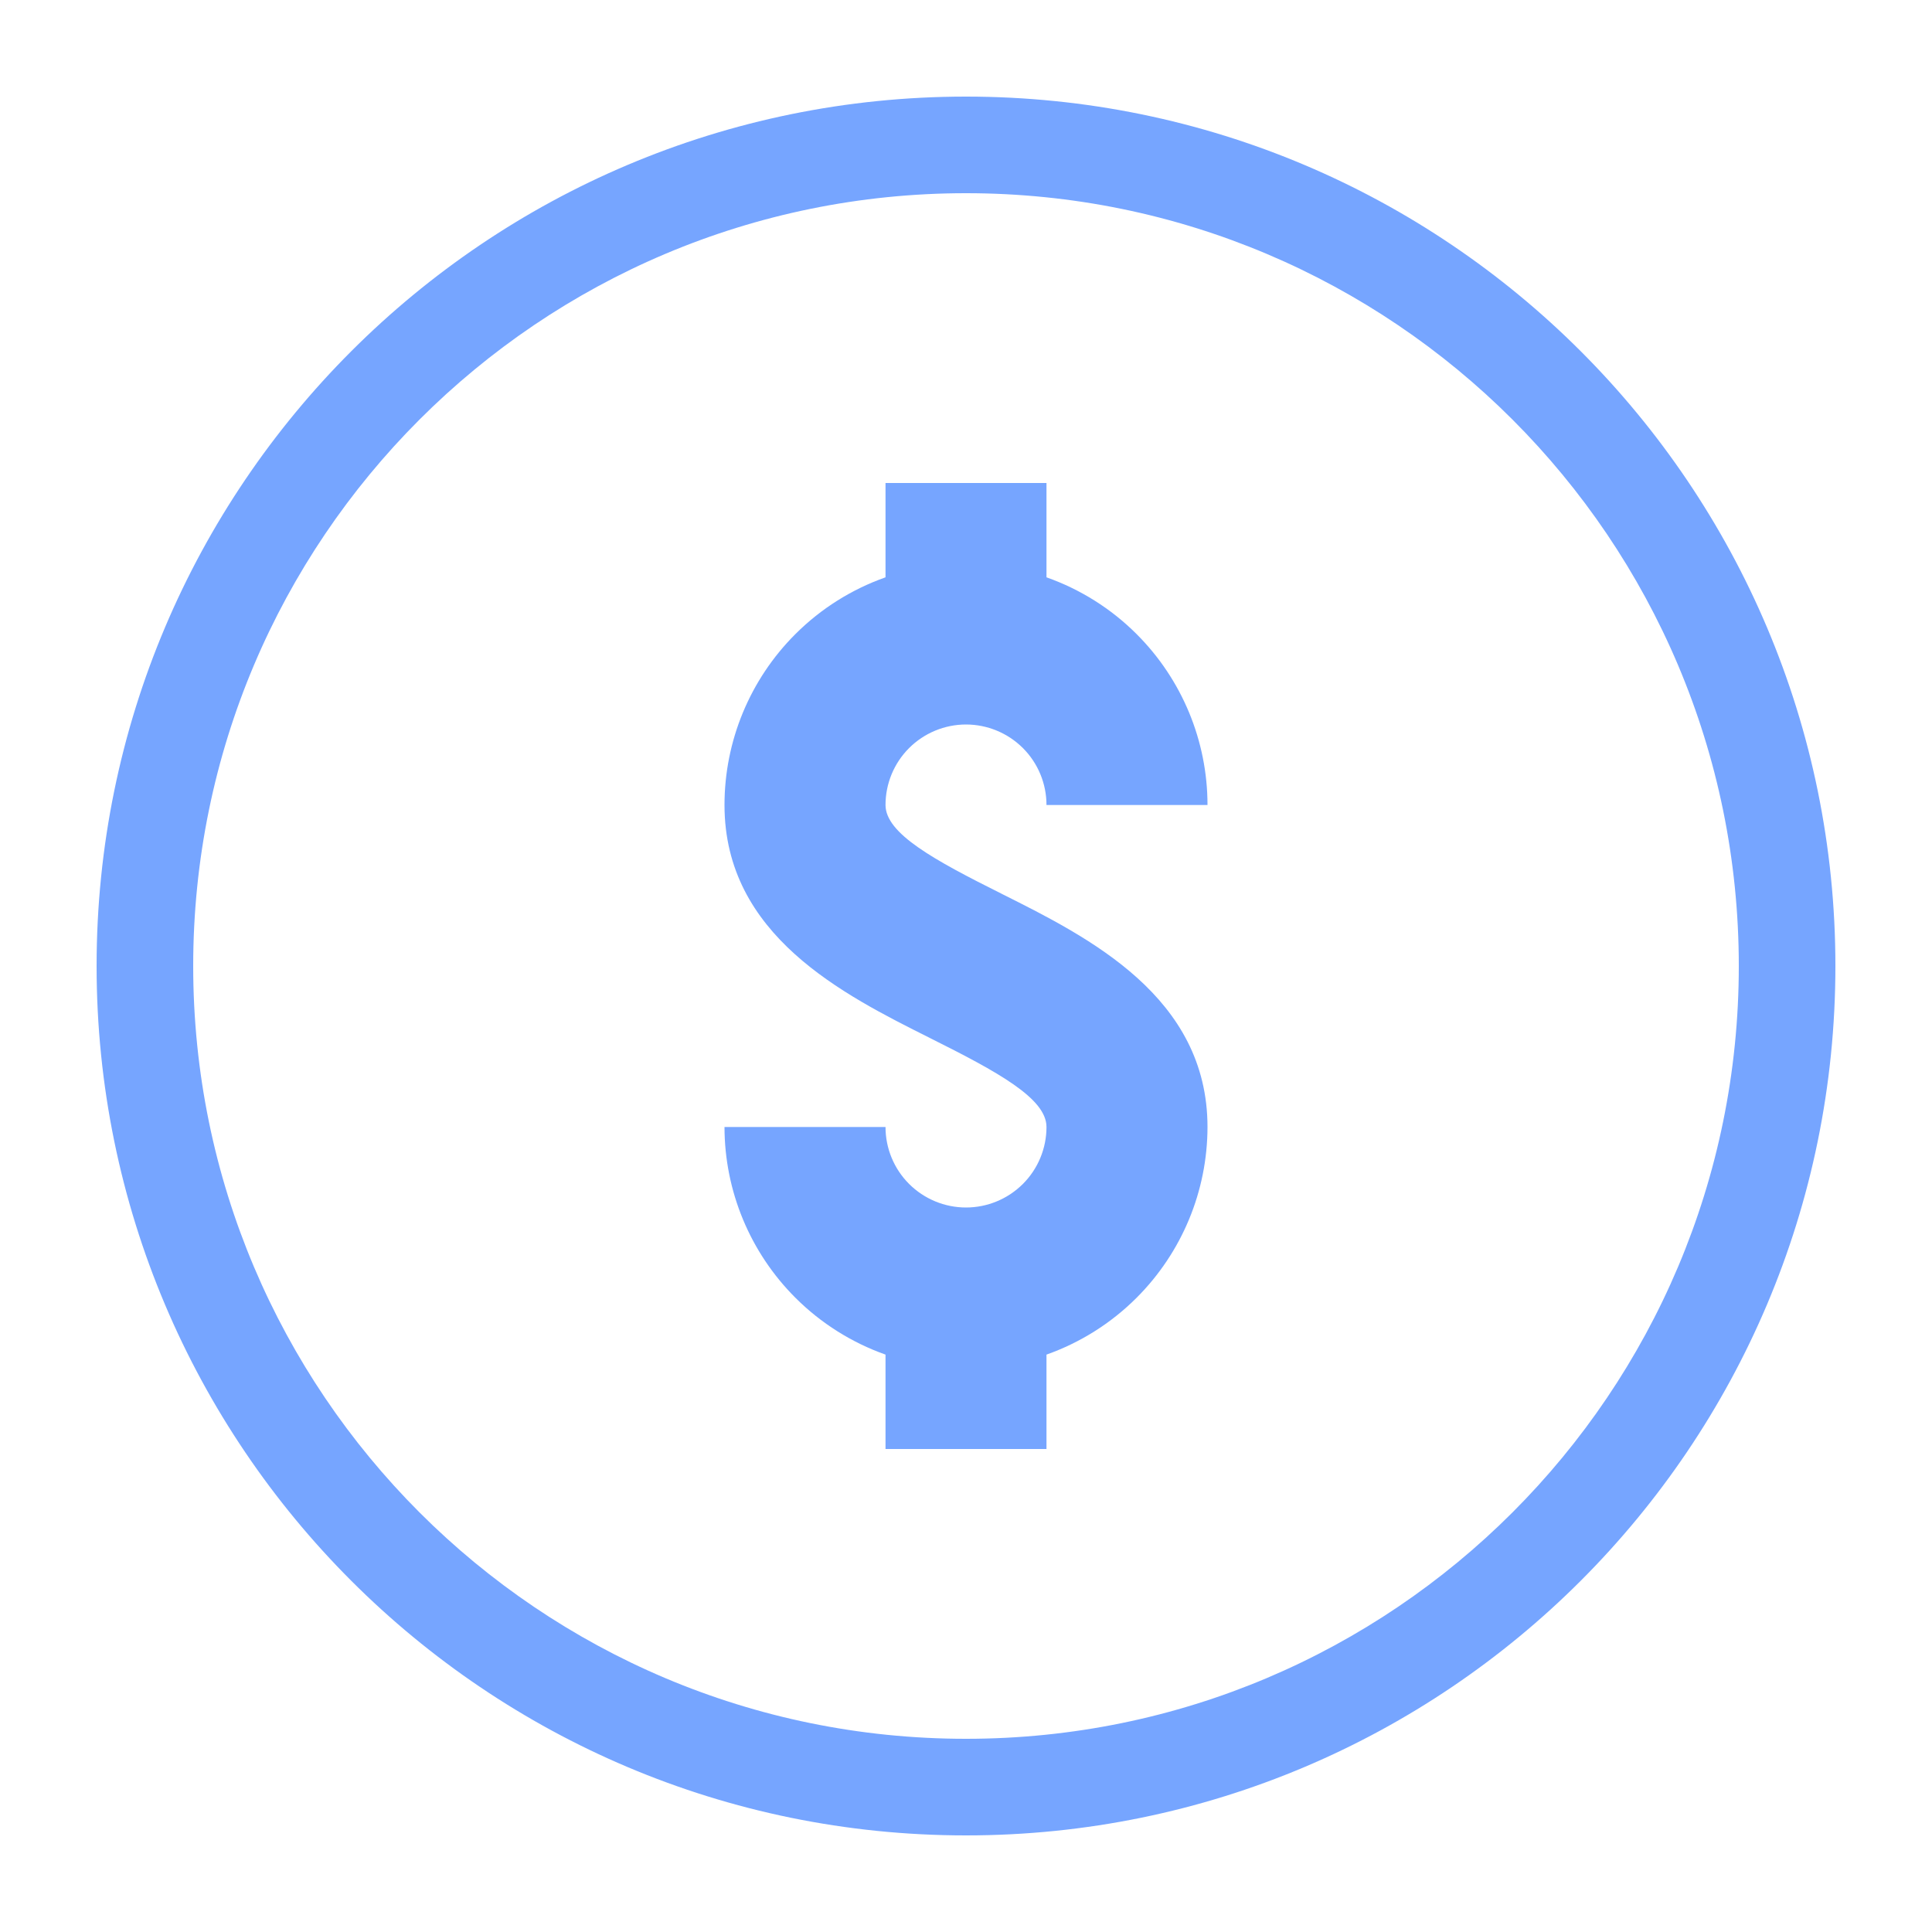 <svg width="50" height="50" viewBox="0 0 50 50" fill="none" xmlns="http://www.w3.org/2000/svg">
<path d="M45 25C45 13.954 36.046 5 25 5C13.954 5 5 13.954 5 25C5 36.046 13.954 45 25 45C36.046 45 45 36.046 45 25ZM47.5 25C47.5 37.426 37.426 47.5 25 47.5C12.574 47.5 2.5 37.426 2.5 25C2.5 12.574 12.574 2.5 25 2.5C37.426 2.5 47.5 12.574 47.5 25Z" fill="#76A5FF"/>
<path d="M27.083 12.5H22.917V14.941C22.046 15.249 21.246 15.748 20.581 16.414C19.409 17.586 18.75 19.176 18.75 20.833C18.75 24.203 21.822 25.74 24.066 26.863L24.069 26.865C25.833 27.746 27.083 28.429 27.083 29.167C27.083 29.719 26.864 30.249 26.473 30.64C26.082 31.03 25.552 31.25 25 31.25C24.448 31.25 23.918 31.03 23.527 30.64C23.136 30.249 22.917 29.719 22.917 29.167H18.75C18.752 30.824 19.411 32.412 20.583 33.584C21.248 34.249 22.047 34.749 22.917 35.057V37.5H27.083V35.057C27.953 34.749 28.752 34.249 29.417 33.584C30.589 32.412 31.248 30.824 31.25 29.167C31.25 25.797 28.178 24.26 25.934 23.137L25.931 23.135C24.167 22.254 22.917 21.571 22.917 20.833C22.917 20.281 23.136 19.751 23.527 19.36C23.918 18.97 24.448 18.75 25 18.75C25.552 18.75 26.082 18.97 26.473 19.36C26.864 19.751 27.083 20.281 27.083 20.833H31.25C31.25 19.176 30.591 17.586 29.419 16.414C28.754 15.748 27.954 15.249 27.083 14.941V12.5Z" fill="#76A5FF"/>
</svg>
